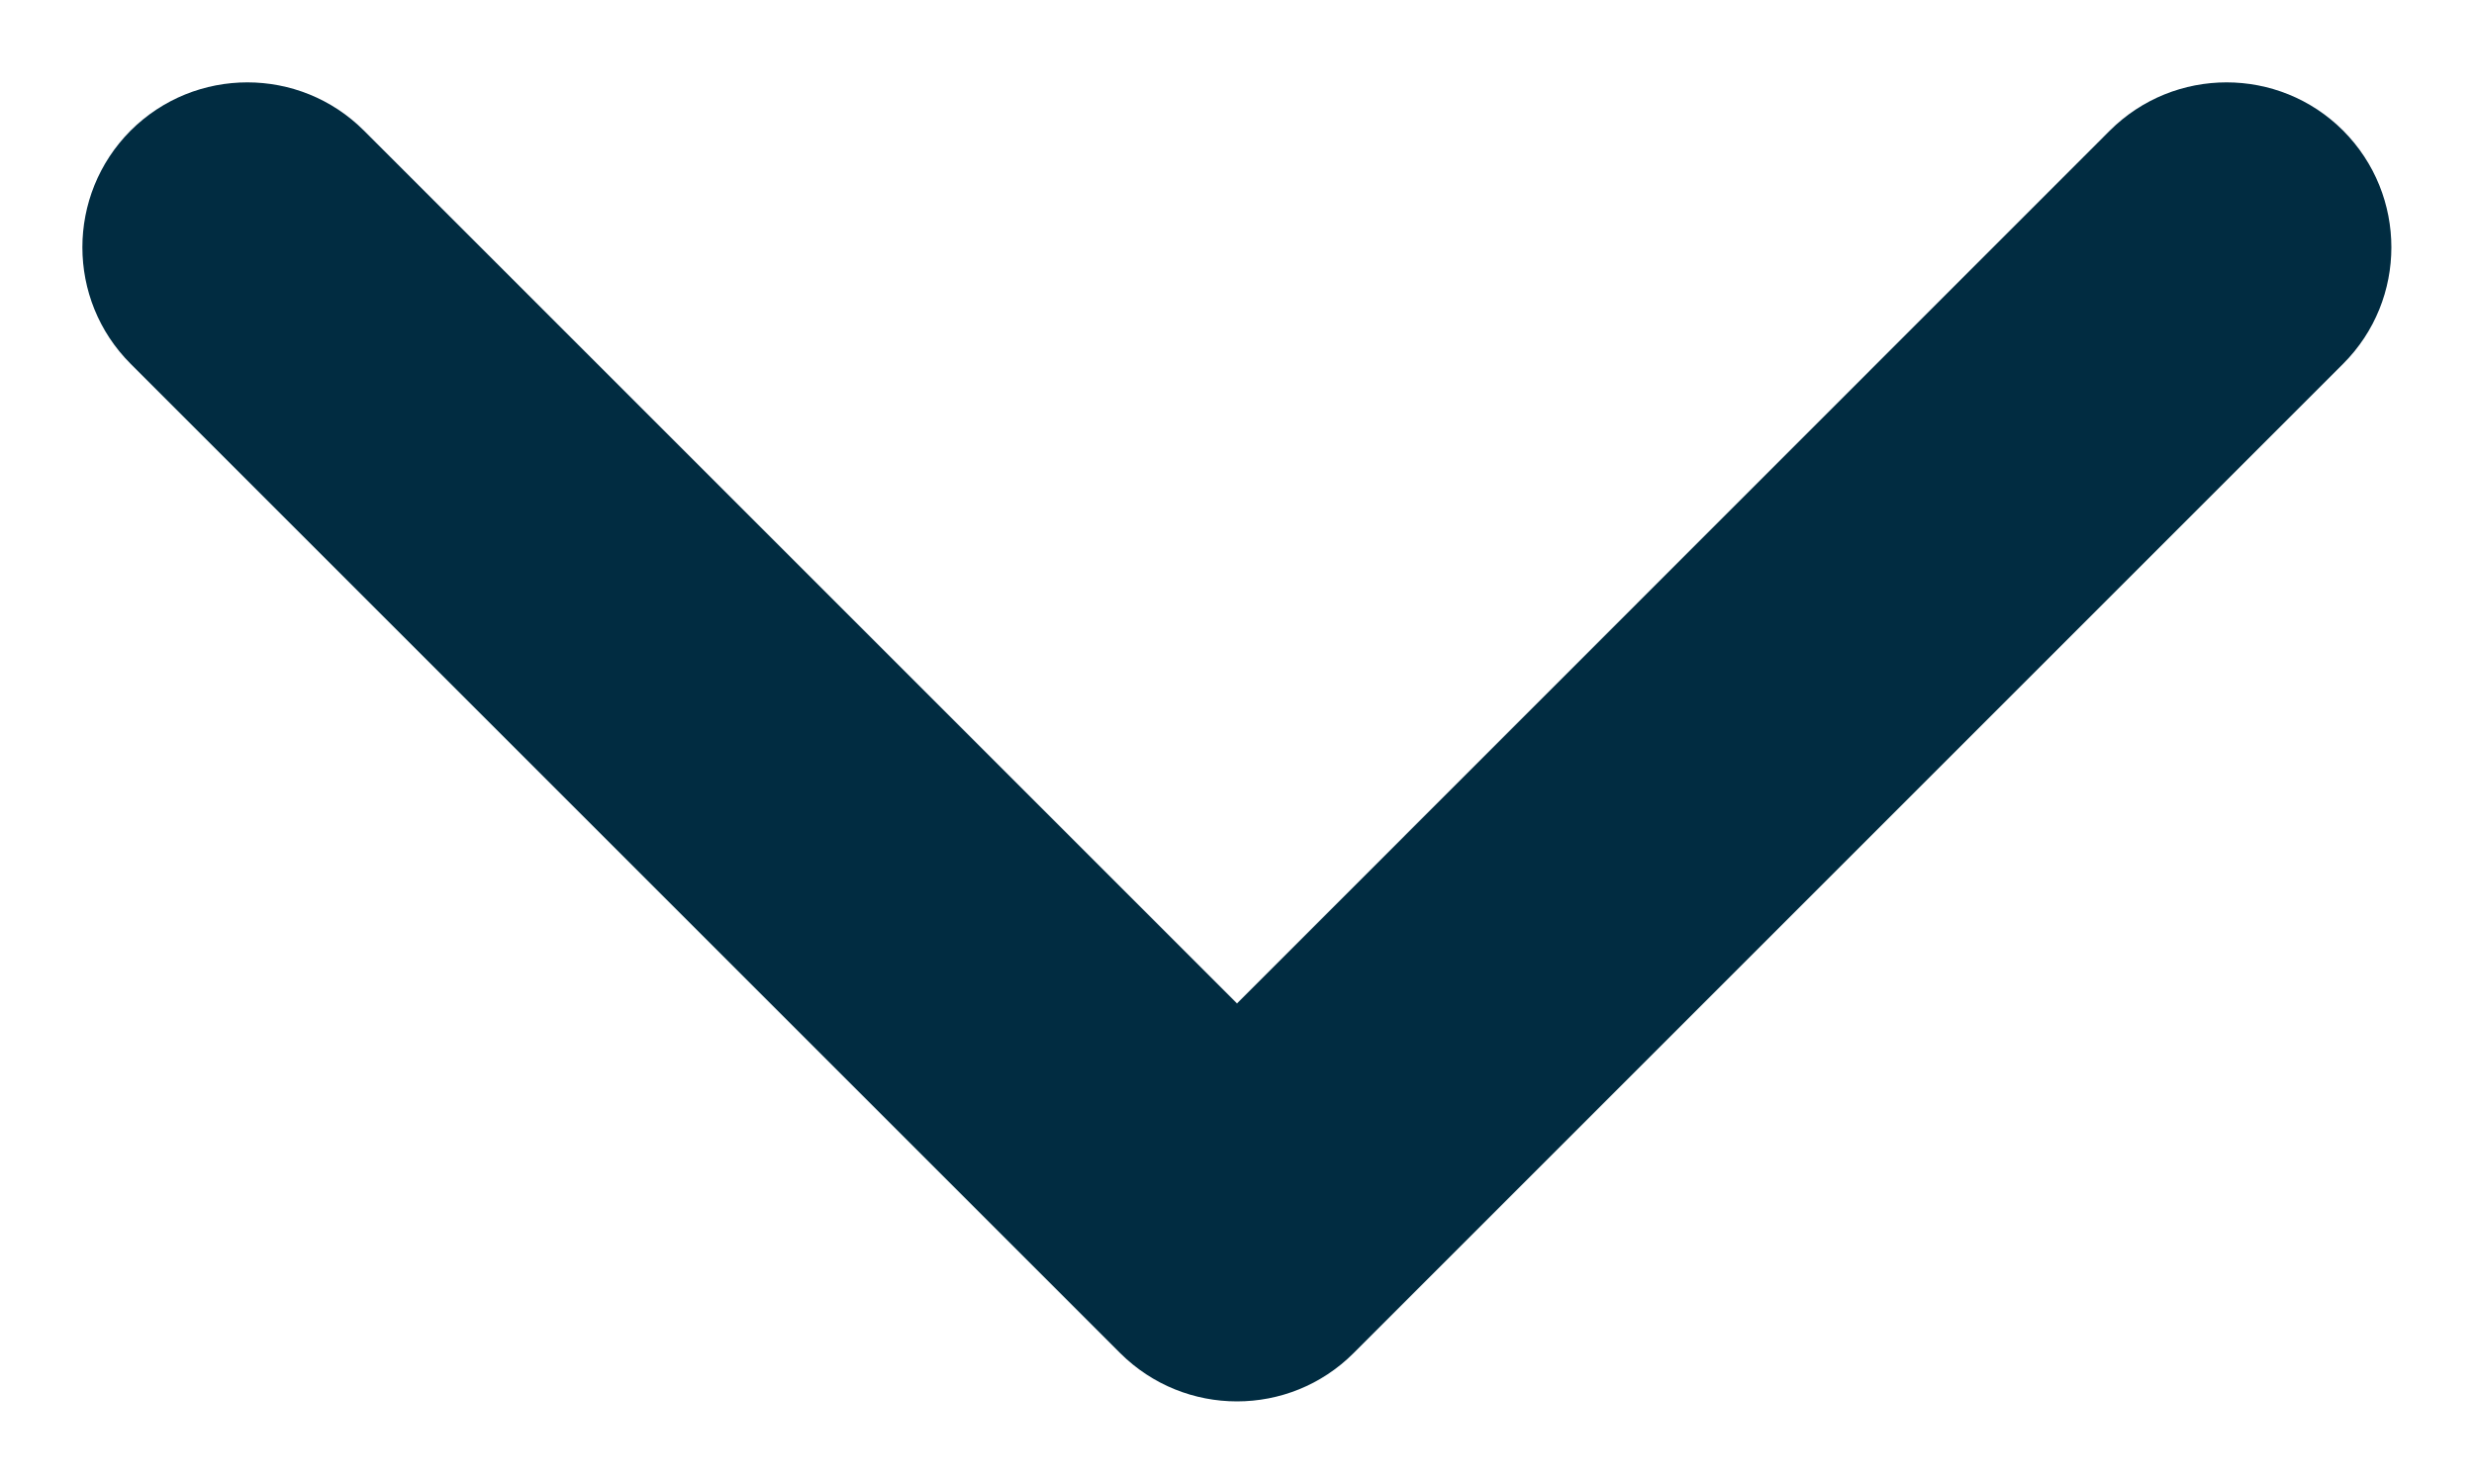 <svg width="10" height="6" viewBox="0 0 10 6" fill="none" xmlns="http://www.w3.org/2000/svg">
<path fill-rule="evenodd" clip-rule="evenodd" d="M0.528 0.528C0.789 0.268 1.211 0.268 1.471 0.528L5 4.057L8.528 0.528C8.789 0.268 9.211 0.268 9.471 0.528C9.731 0.789 9.731 1.211 9.471 1.471L5.471 5.471C5.211 5.731 4.789 5.731 4.528 5.471L0.528 1.471C0.268 1.211 0.268 0.789 0.528 0.528Z" fill="#012C41"/>
</svg>
